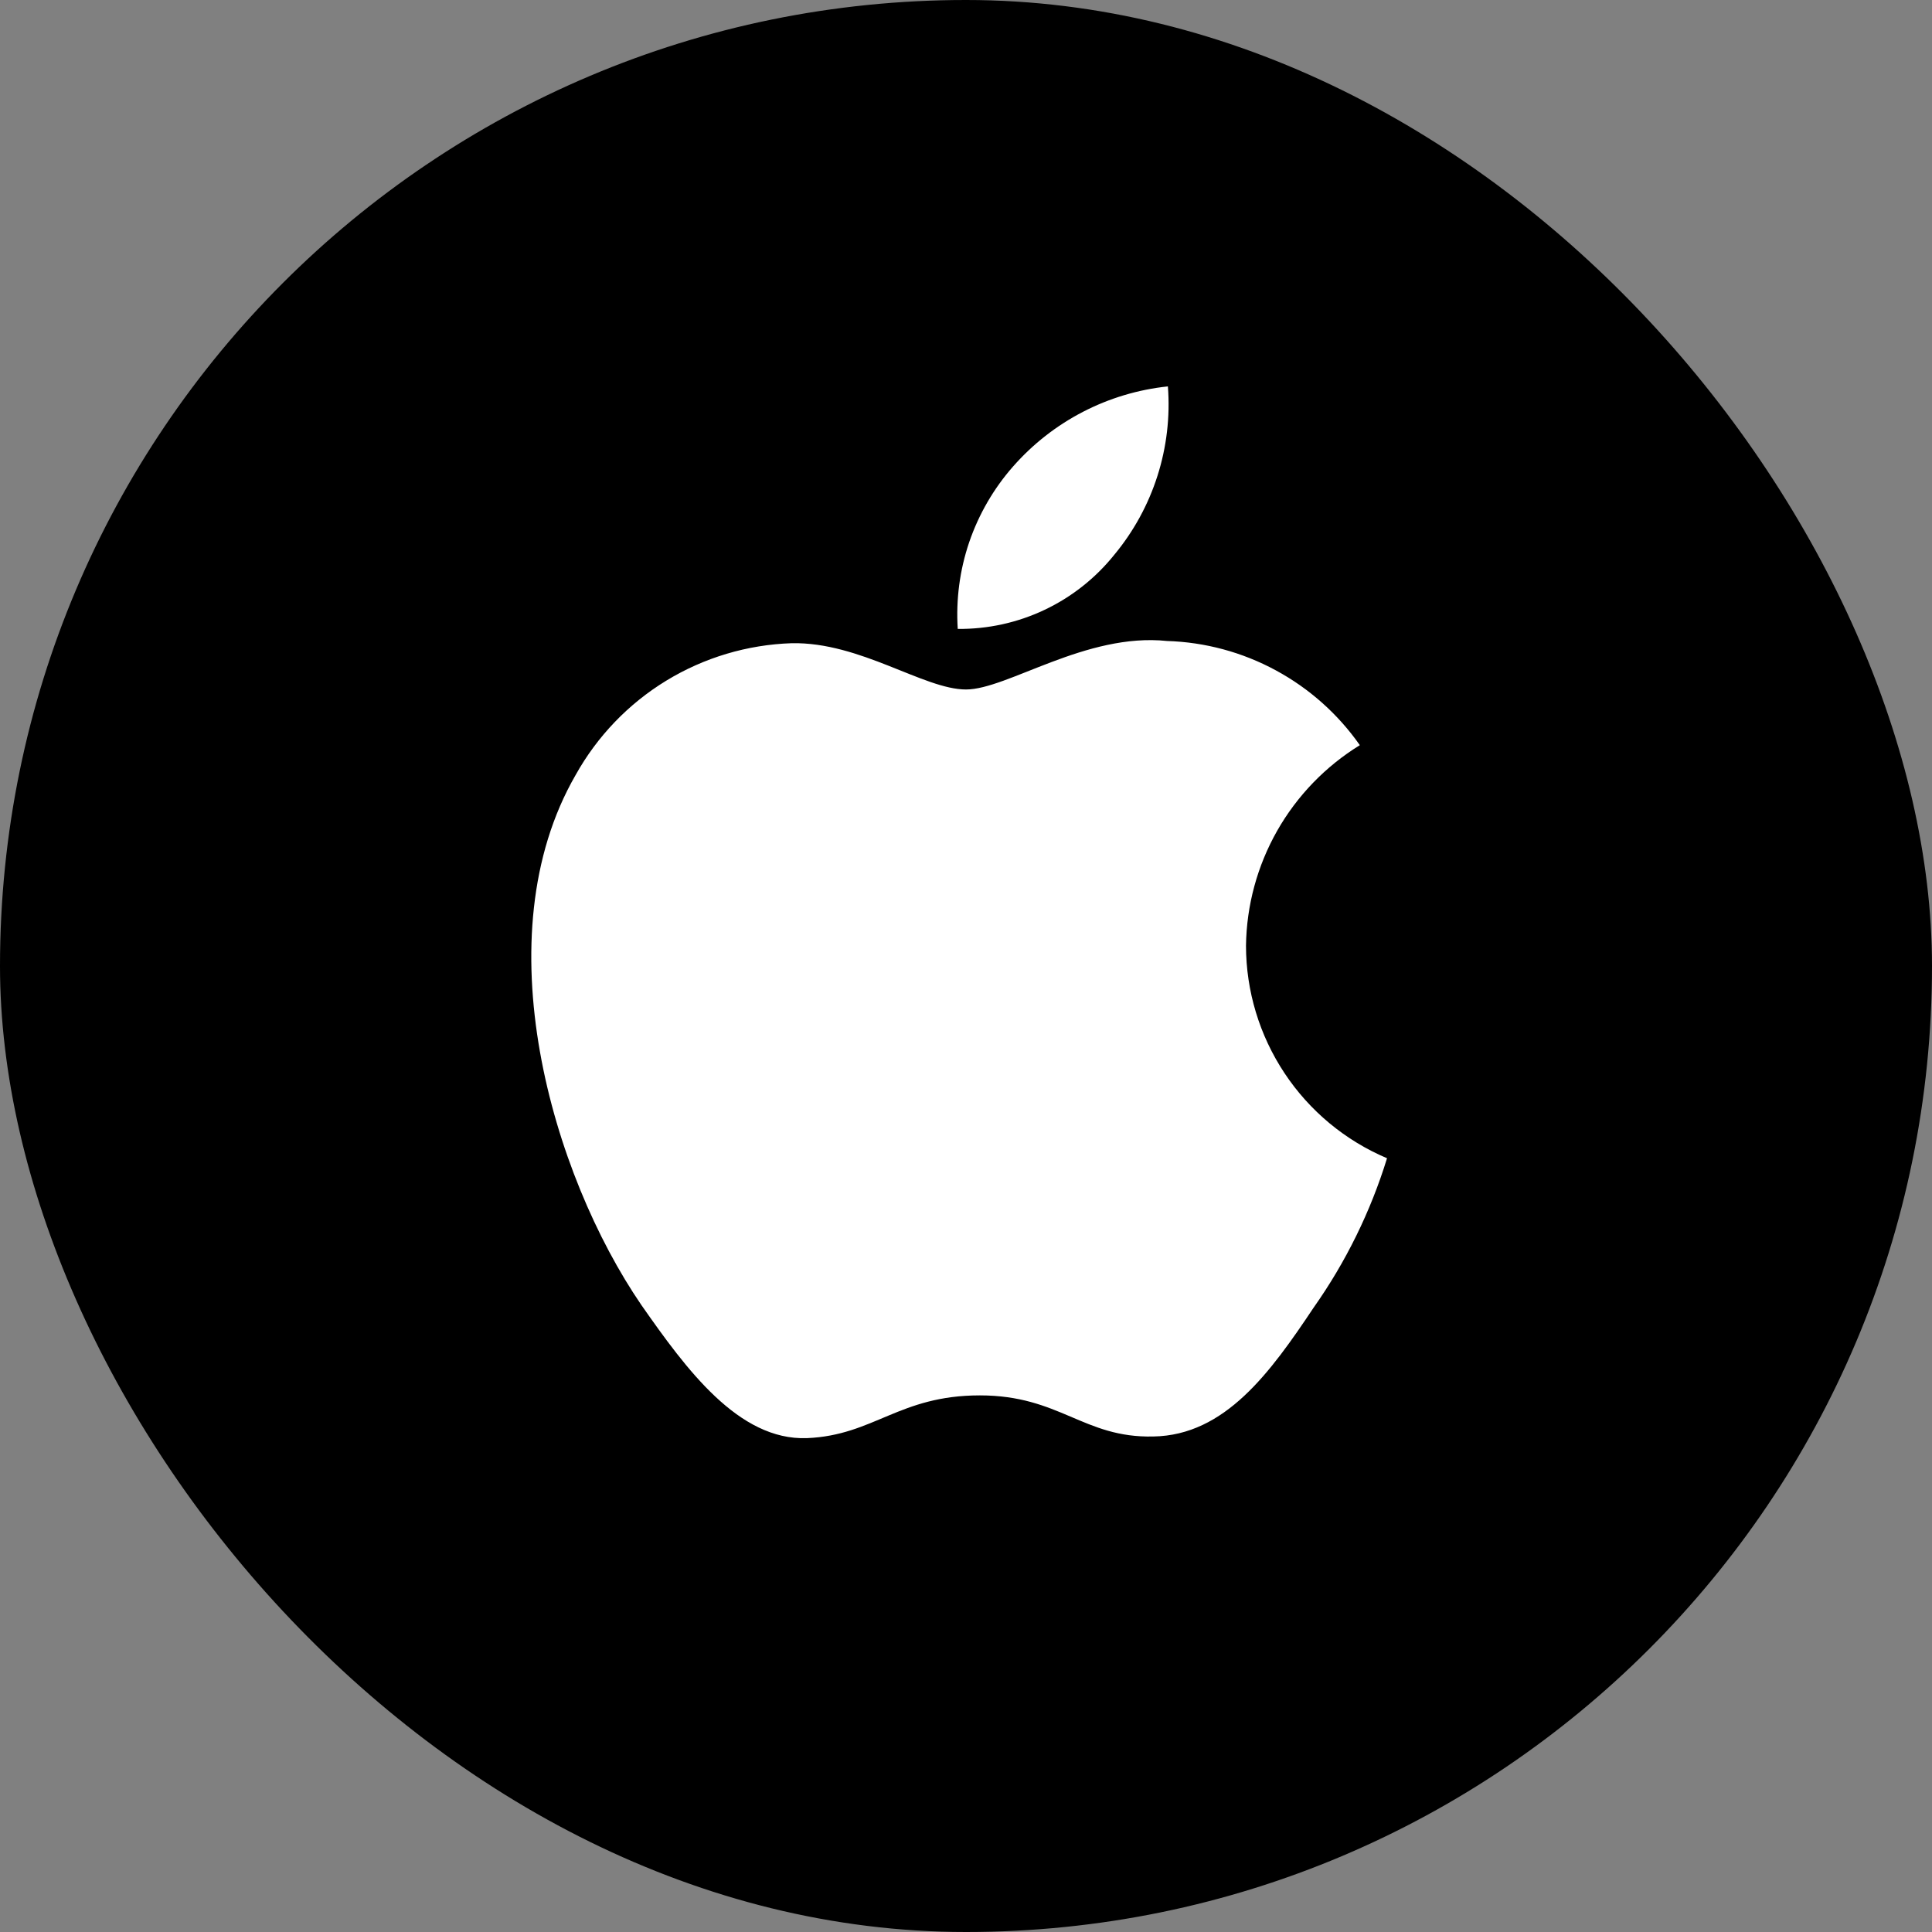 <svg width="40" height="40" viewBox="0 0 40 40" fill="none" xmlns="http://www.w3.org/2000/svg">
<rect x="0" y="0" width="40" height="40" fill="#808080" stroke="none"/>
<rect width="40" height="40" rx="20" fill="black"/>
<path d="M25.797 19.58C25.808 18.746 26.03 17.927 26.442 17.201C26.854 16.476 27.443 15.866 28.154 15.428C27.702 14.783 27.106 14.252 26.413 13.878C25.721 13.503 24.95 13.295 24.163 13.271C22.483 13.094 20.855 14.275 20 14.275C19.128 14.275 17.81 13.288 16.391 13.317C15.474 13.347 14.579 13.614 13.795 14.092C13.011 14.57 12.365 15.243 11.918 16.045C9.984 19.394 11.427 24.315 13.28 27.021C14.207 28.347 15.29 29.827 16.707 29.775C18.094 29.717 18.612 28.89 20.287 28.89C21.945 28.89 22.431 29.775 23.878 29.741C25.366 29.717 26.304 28.41 27.198 27.072C27.864 26.128 28.377 25.084 28.717 23.98C27.852 23.614 27.114 23.002 26.595 22.219C26.076 21.437 25.798 20.519 25.797 19.58Z" fill="white"/>
<path d="M23.066 11.491C23.877 10.516 24.277 9.264 24.18 8C22.941 8.13 21.795 8.723 20.973 9.66C20.571 10.117 20.263 10.65 20.066 11.226C19.87 11.803 19.79 12.413 19.829 13.021C20.449 13.027 21.063 12.893 21.623 12.628C22.184 12.363 22.677 11.974 23.066 11.491Z" fill="white"/>
</svg>
